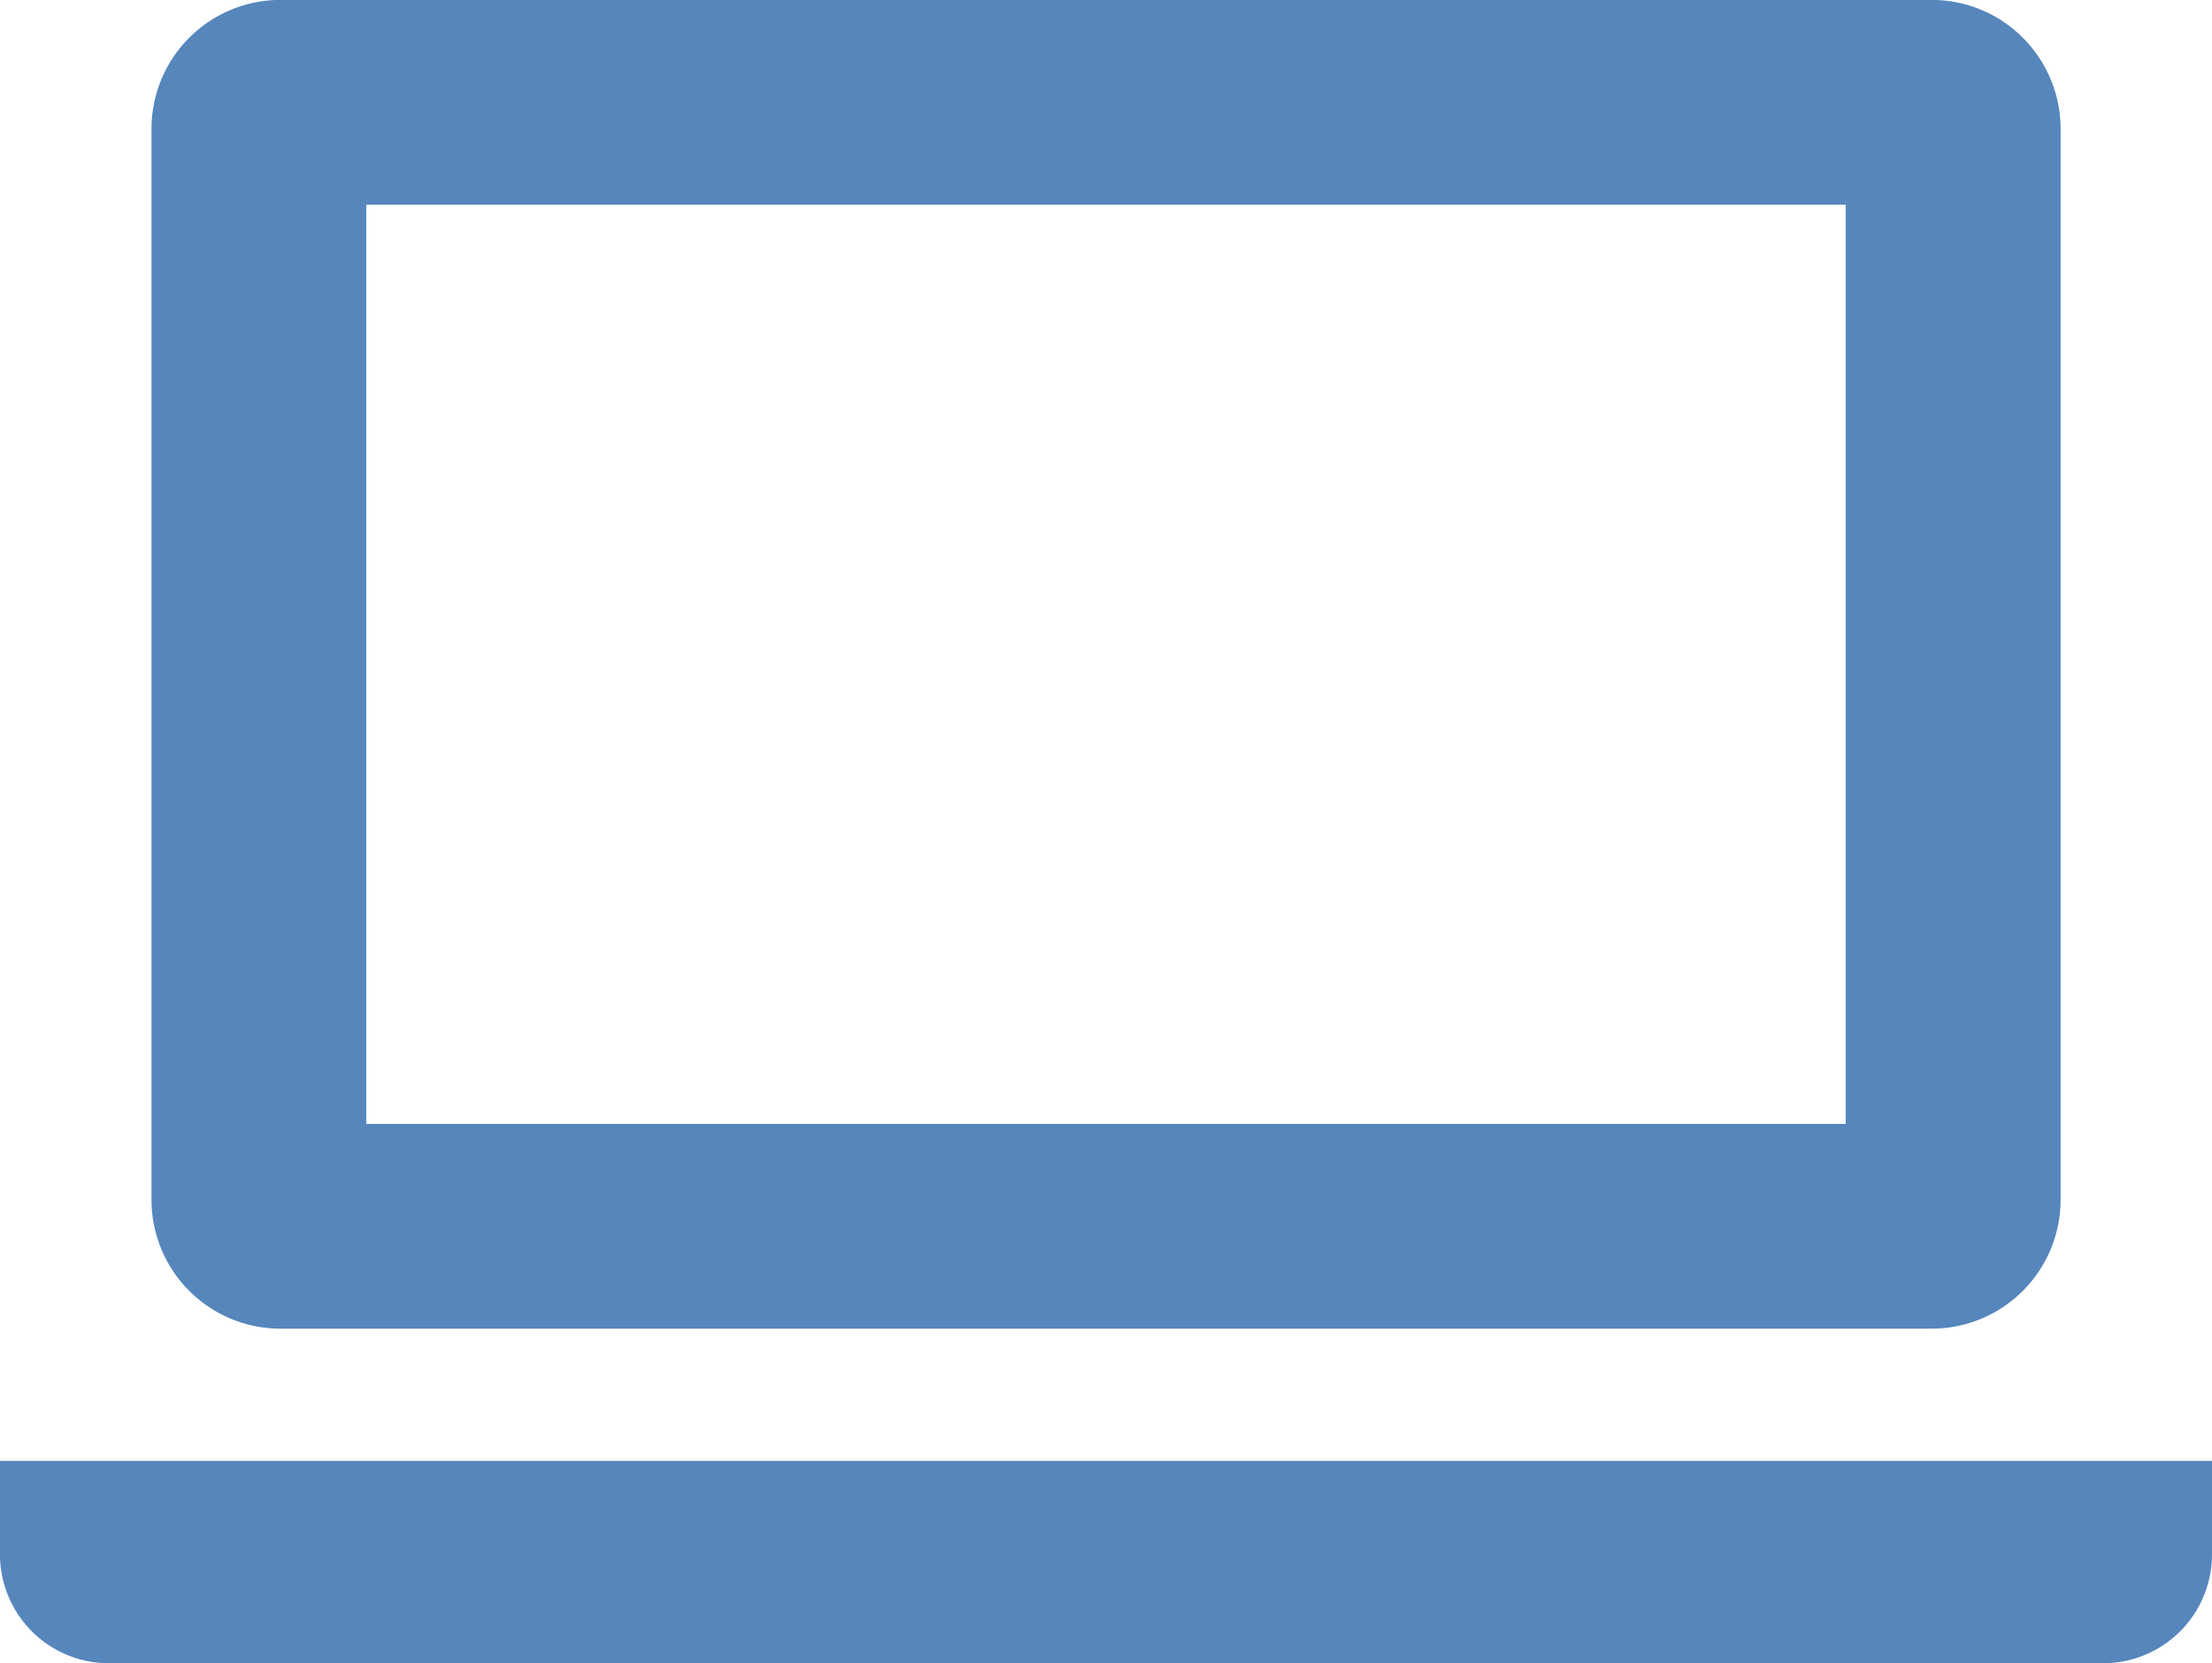 <svg xmlns="http://www.w3.org/2000/svg" width="111.5" height="83.815" viewBox="0 0 111.5 83.815">
  <g id="ノートパソコンのアイコン素材3" transform="translate(0 -63.563)">
    <path id="パス_1" data-name="パス 1" d="M41.554,130.518h83.24a6.5,6.5,0,0,0,6.5-6.492V70.059a6.5,6.5,0,0,0-6.5-6.5H41.554a6.5,6.5,0,0,0-6.492,6.5v53.967A6.5,6.5,0,0,0,41.554,130.518ZM45.889,73.88h74.574V120.2H45.889Z" transform="translate(-27.426)" fill="#5686bc"/>
    <path id="パス_2" data-name="パス 2" d="M0,401.625v4.716a5.483,5.483,0,0,0,5.475,5.478H106.022a5.483,5.483,0,0,0,5.478-5.478v-4.716Z" transform="translate(0 -264.441)" fill="#5686bc"/>
  </g>
</svg>
